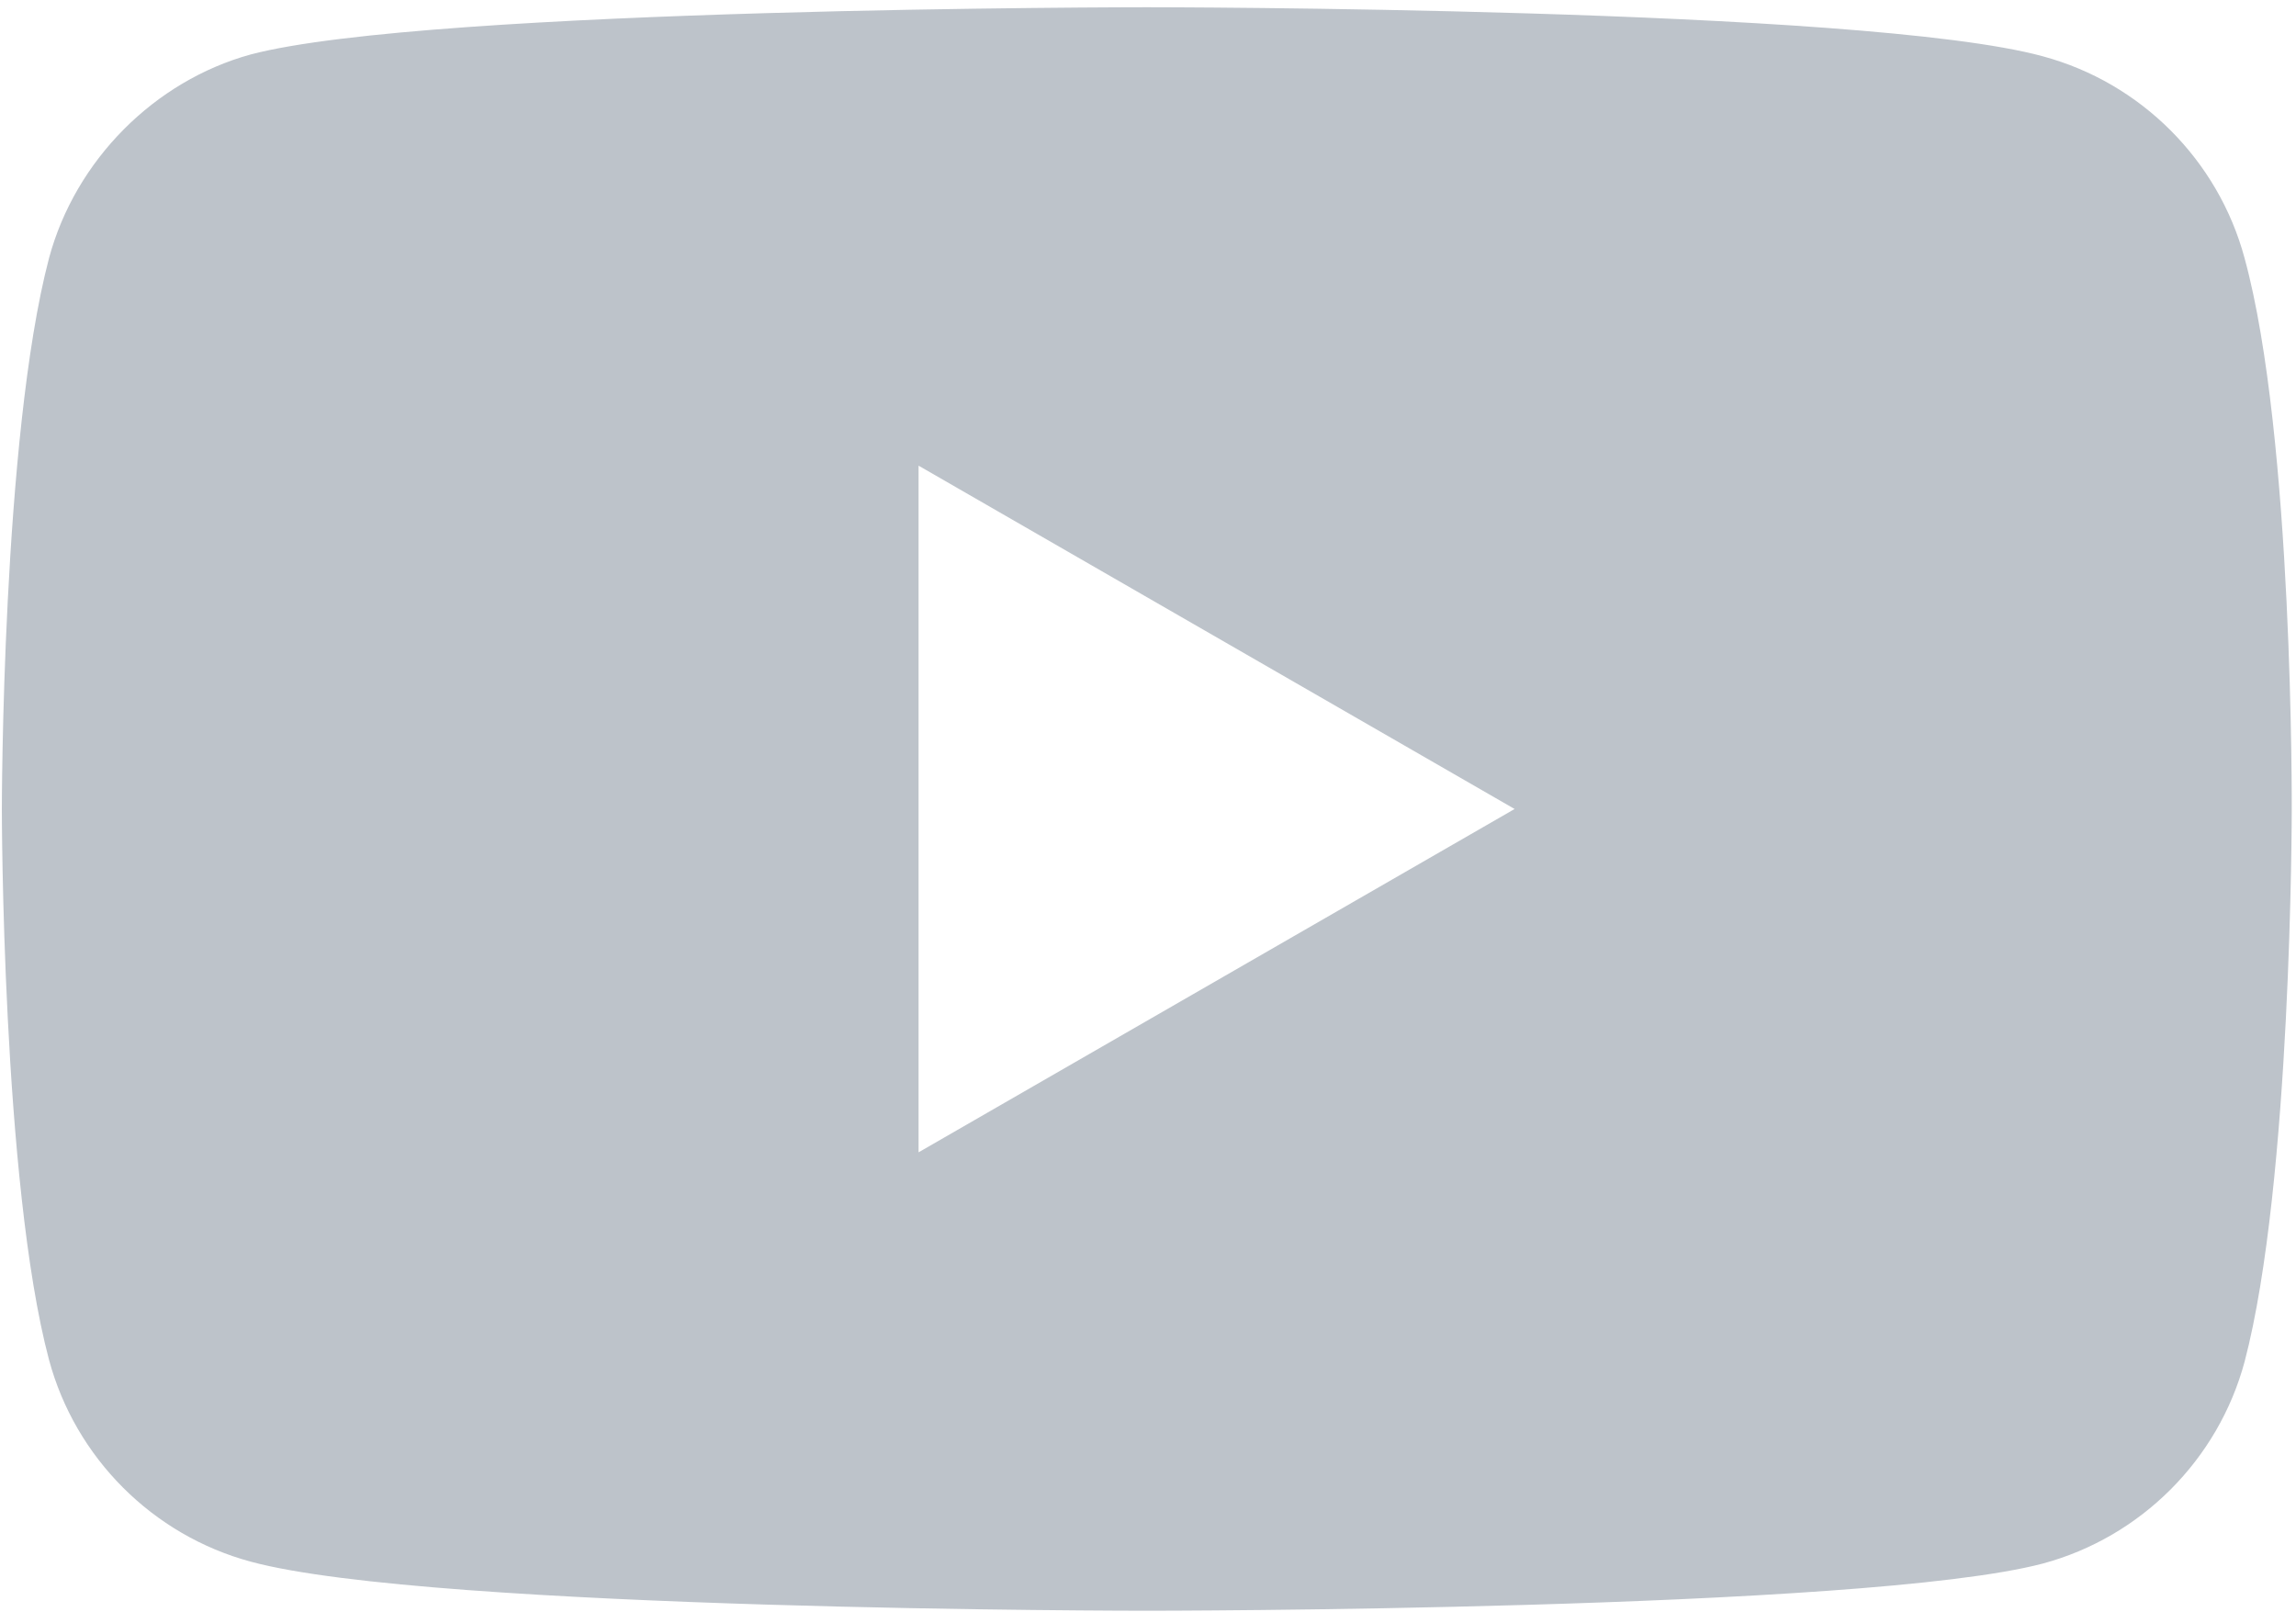 <svg width="188" height="132" viewBox="0 0 188 132" fill="none" xmlns="http://www.w3.org/2000/svg">
<path d="M183.789 21.135C181.628 13.103 175.295 6.771 167.264 4.608C152.591 0.593 93.9 0.593 93.9 0.593C93.9 0.593 35.211 0.593 20.539 4.456C12.662 6.616 6.174 13.104 4.014 21.135C0.152 35.807 0.152 66.233 0.152 66.233C0.152 66.233 0.152 96.813 4.014 111.331C6.177 119.362 12.507 125.694 20.54 127.857C35.366 131.873 93.902 131.873 93.902 131.873C93.902 131.873 152.591 131.873 167.264 128.011C175.296 125.849 181.628 119.517 183.791 111.485C187.651 96.813 187.651 66.388 187.651 66.388C187.651 66.388 187.806 35.807 183.789 21.135V21.135ZM75.214 94.342V38.124L124.019 66.233L75.214 94.342Z" fill="#BDC3CA"/>
</svg>
